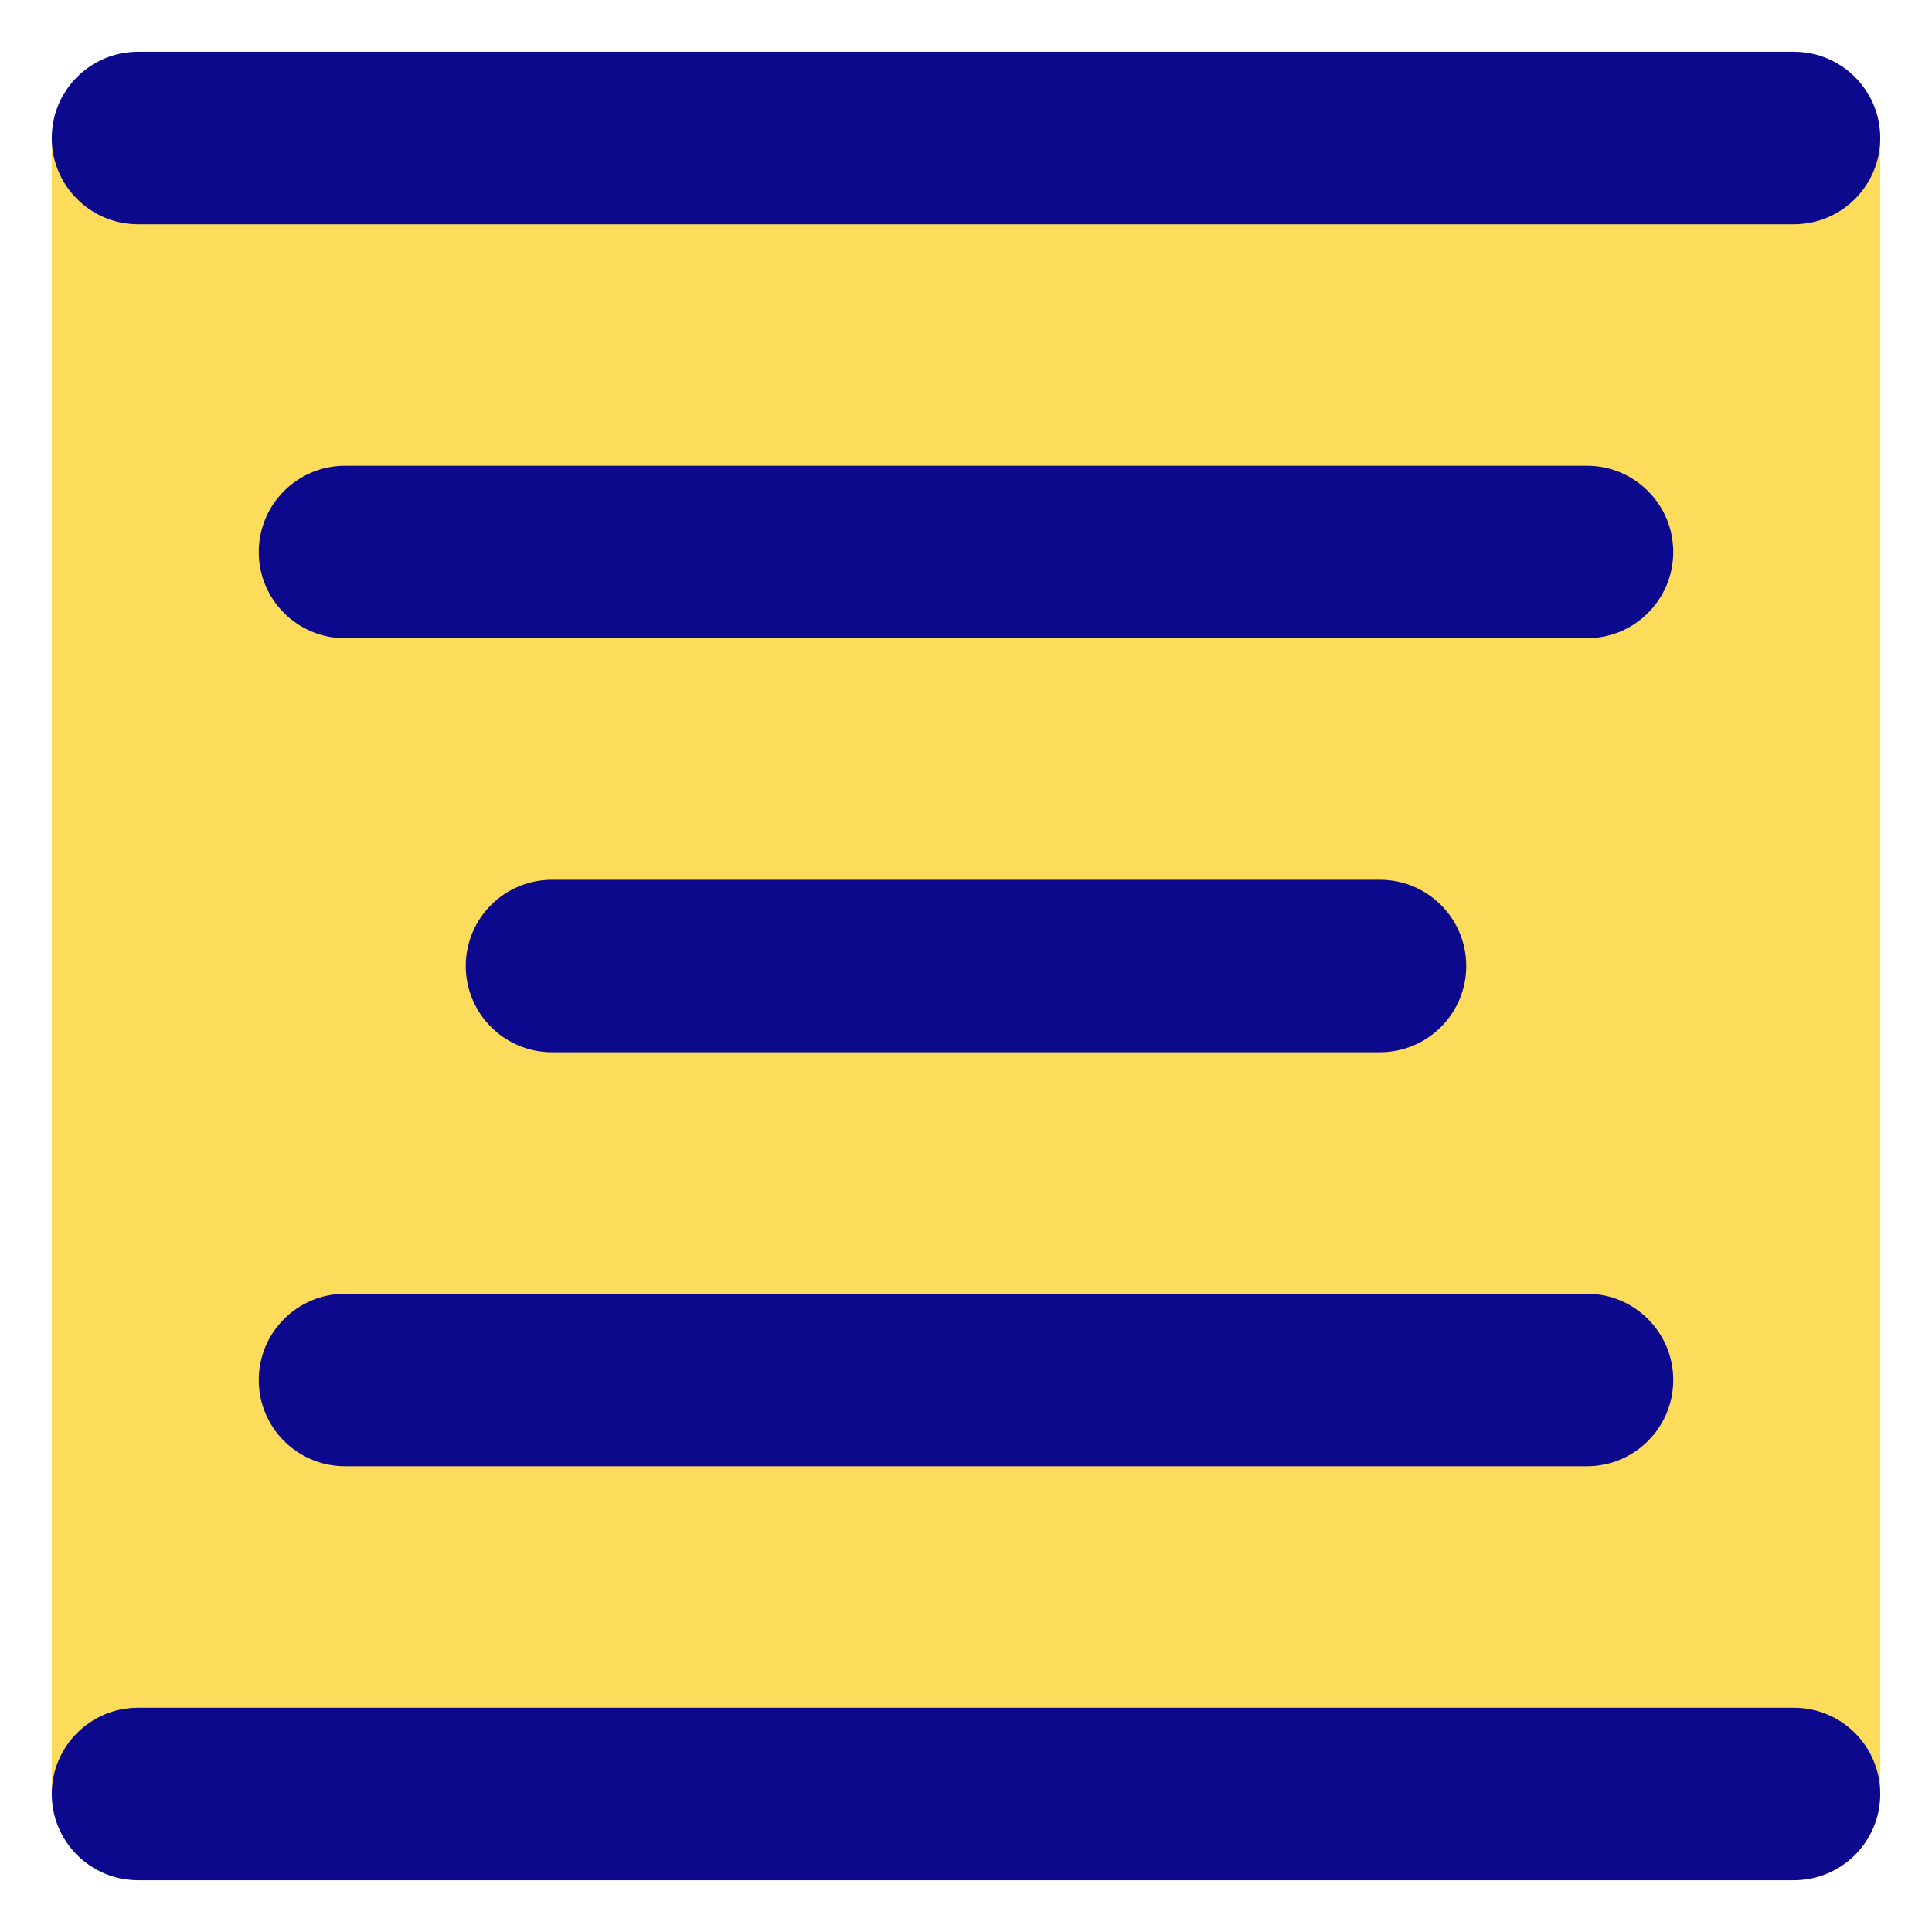 <svg xmlns="http://www.w3.org/2000/svg" fill="none" viewBox="0 0 14 14" id="Align-Center--Streamline-Core">
  <desc>
    Align Center Streamline Icon: https://streamlinehq.com
  </desc>
  <g id="align-center--text-alignment-align-paragraph-centered-formatting-center">
    <path id="Vector" fill="#fddc5c" d="M13.625 1H0.375v12h13.25V1Z" stroke-width="1"></path>
    <path id="Union" fill="#0c098c" fill-rule="evenodd" d="M0.375 1C0.375 0.655 0.655 0.375 1 0.375h12c0.345 0 0.625 0.28 0.625 0.625 0 0.345 -0.28 0.625 -0.625 0.625H1C0.655 1.625 0.375 1.345 0.375 1Zm1.5 3c0 -0.345 0.28 -0.625 0.625 -0.625h9c0.345 0 0.625 0.28 0.625 0.625s-0.28 0.625 -0.625 0.625h-9c-0.345 0 -0.625 -0.28 -0.625 -0.625ZM4 6.375c-0.345 0 -0.625 0.28 -0.625 0.625s0.28 0.625 0.625 0.625h6c0.345 0 0.625 -0.28 0.625 -0.625s-0.28 -0.625 -0.625 -0.625H4ZM0.375 13c0 -0.345 0.28 -0.625 0.625 -0.625h12c0.345 0 0.625 0.28 0.625 0.625s-0.28 0.625 -0.625 0.625H1c-0.345 0 -0.625 -0.28 -0.625 -0.625ZM2.5 9.375c-0.345 0 -0.625 0.28 -0.625 0.625 0 0.345 0.28 0.625 0.625 0.625h9c0.345 0 0.625 -0.28 0.625 -0.625 0 -0.345 -0.28 -0.625 -0.625 -0.625h-9Z" clip-rule="evenodd" stroke-width="1"></path>
  </g>
</svg>